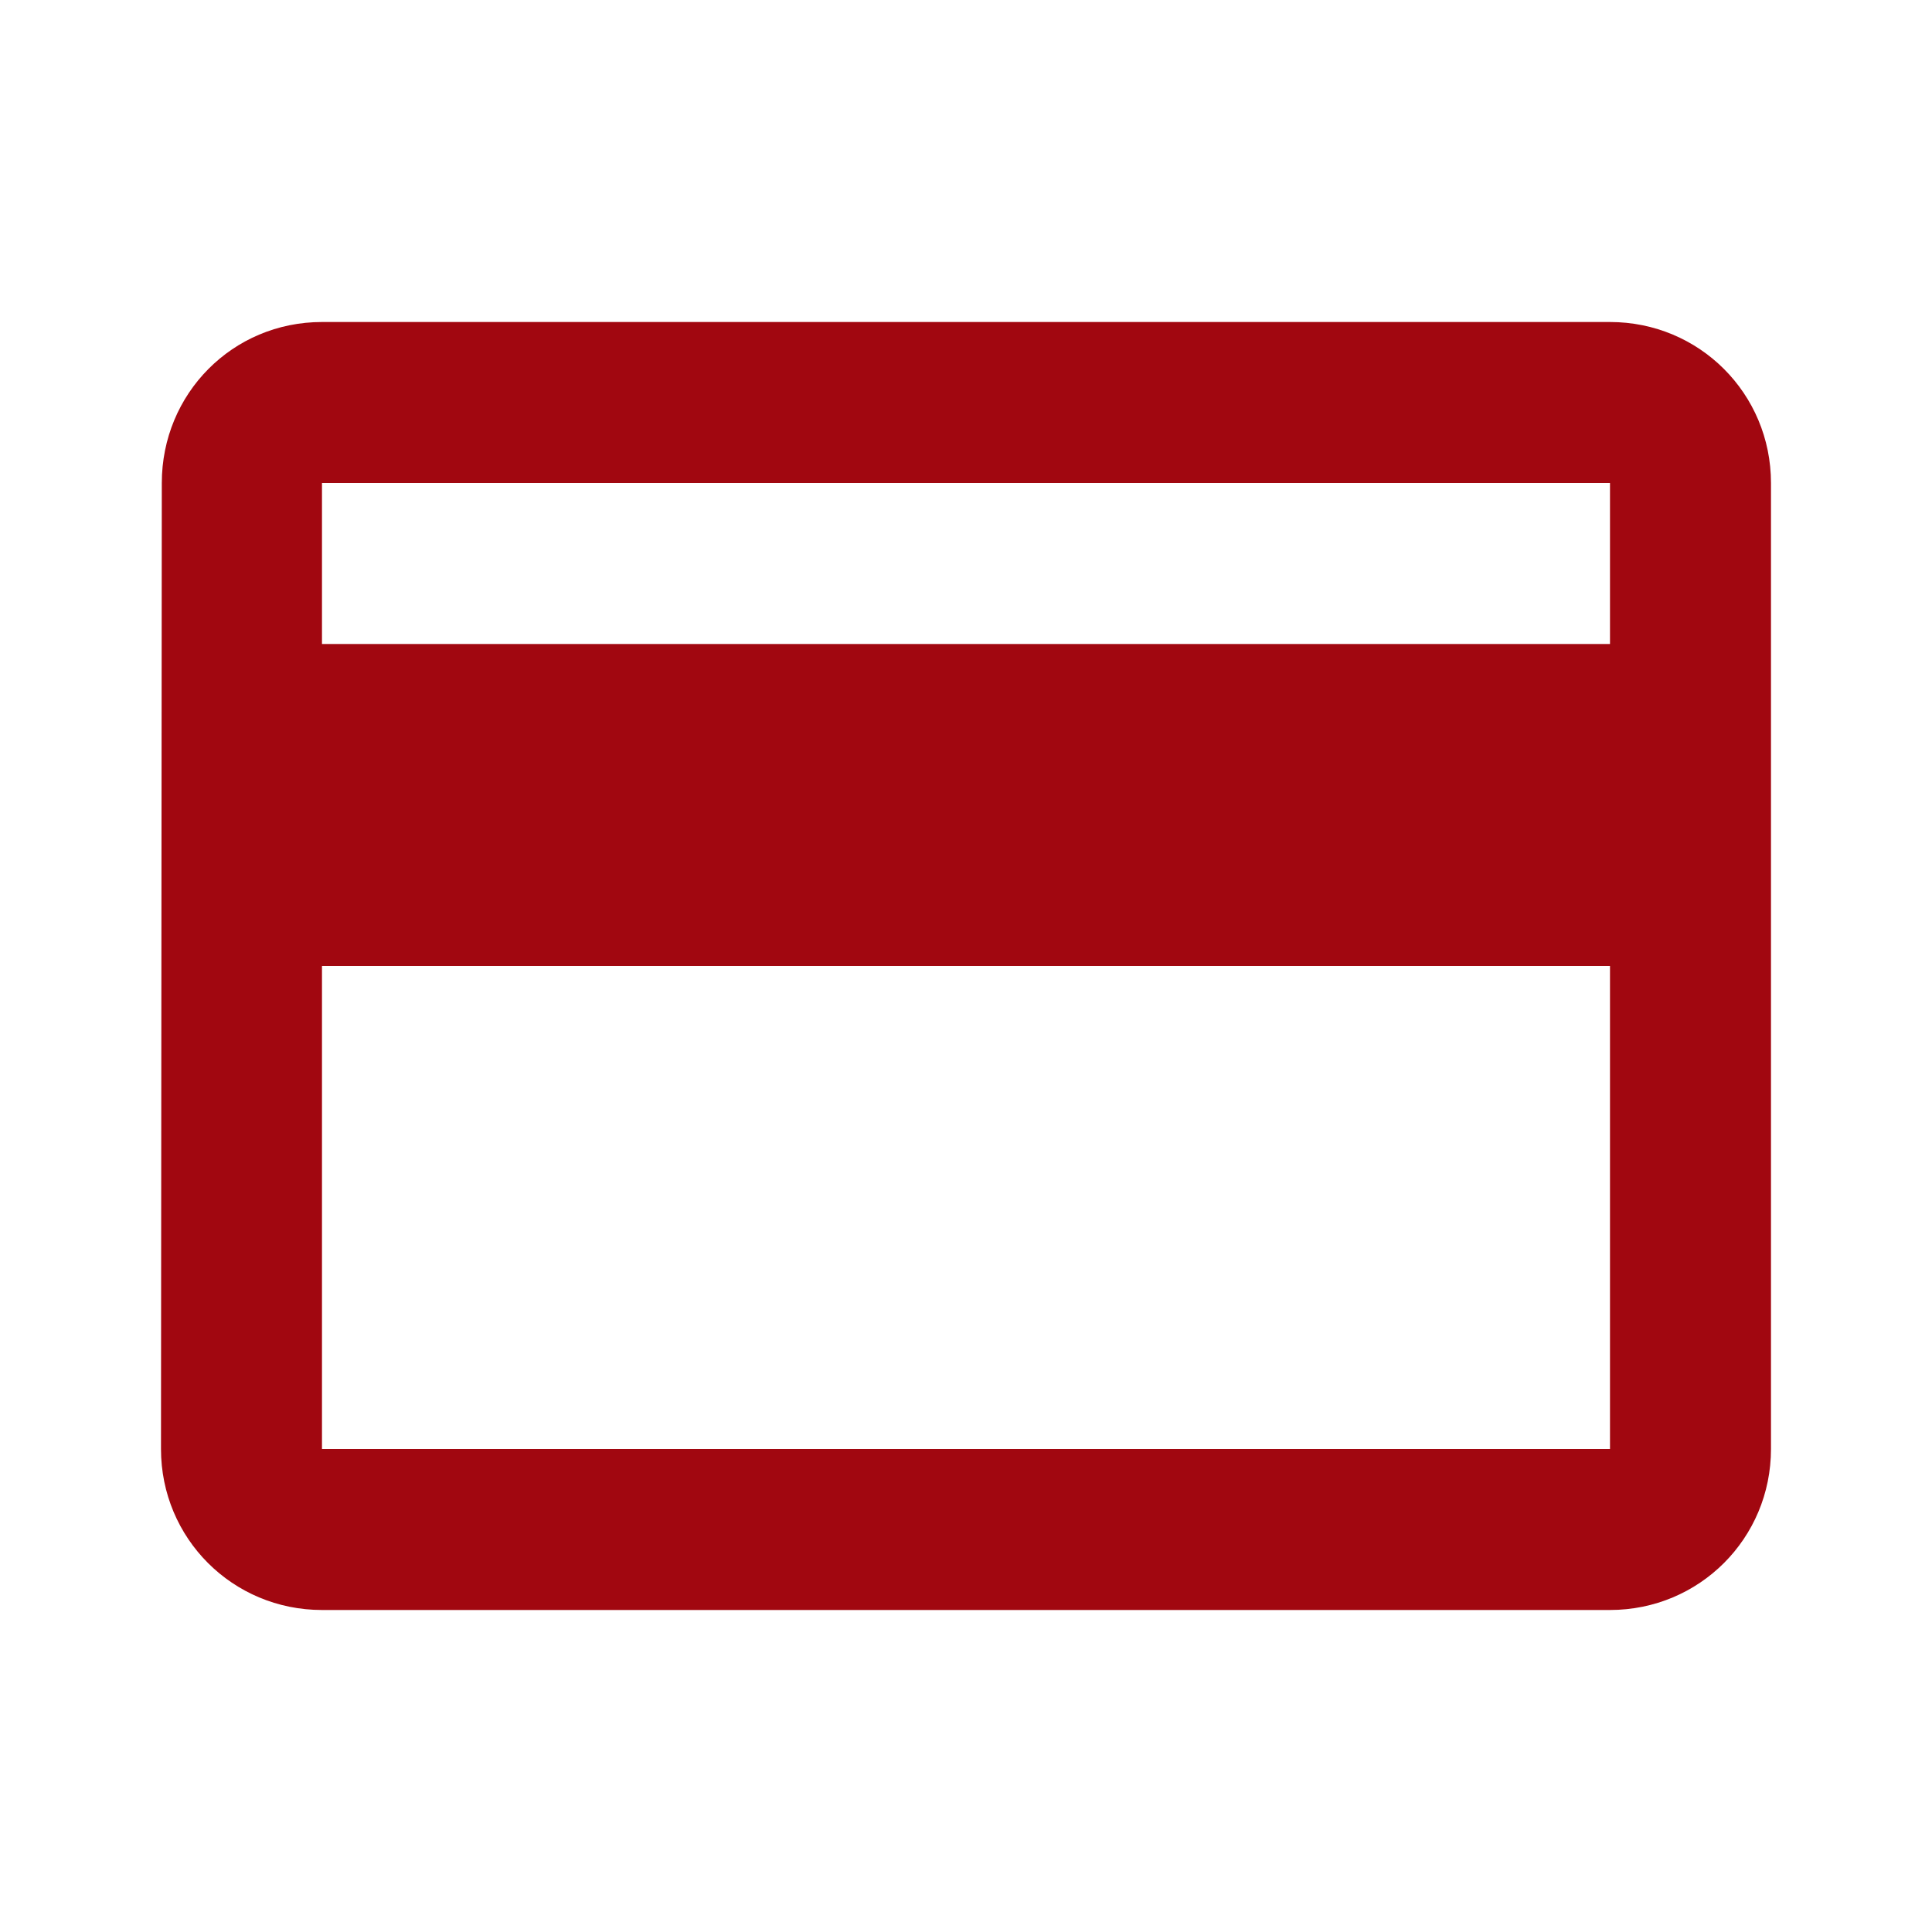 <svg width="64" height="64" viewBox="0 0 64 64" fill="none" xmlns="http://www.w3.org/2000/svg">
<g clip-path="url(#clip0_559_1795)">
<path d="M53.333 10.667H10.666C7.706 10.667 5.36 13.04 5.36 16L5.333 48C5.333 50.96 7.706 53.333 10.666 53.333H53.333C56.293 53.333 58.666 50.96 58.666 48V16C58.666 13.04 56.293 10.667 53.333 10.667ZM53.333 48H10.666V32H53.333V48ZM53.333 21.333H10.666V16H53.333V21.333Z" fill="#A10710"/>
</g>
<defs>
<clipPath id="clip0_559_1795">
<rect width="64" height="64" fill="white"/>
</clipPath>
</defs>
</svg>
